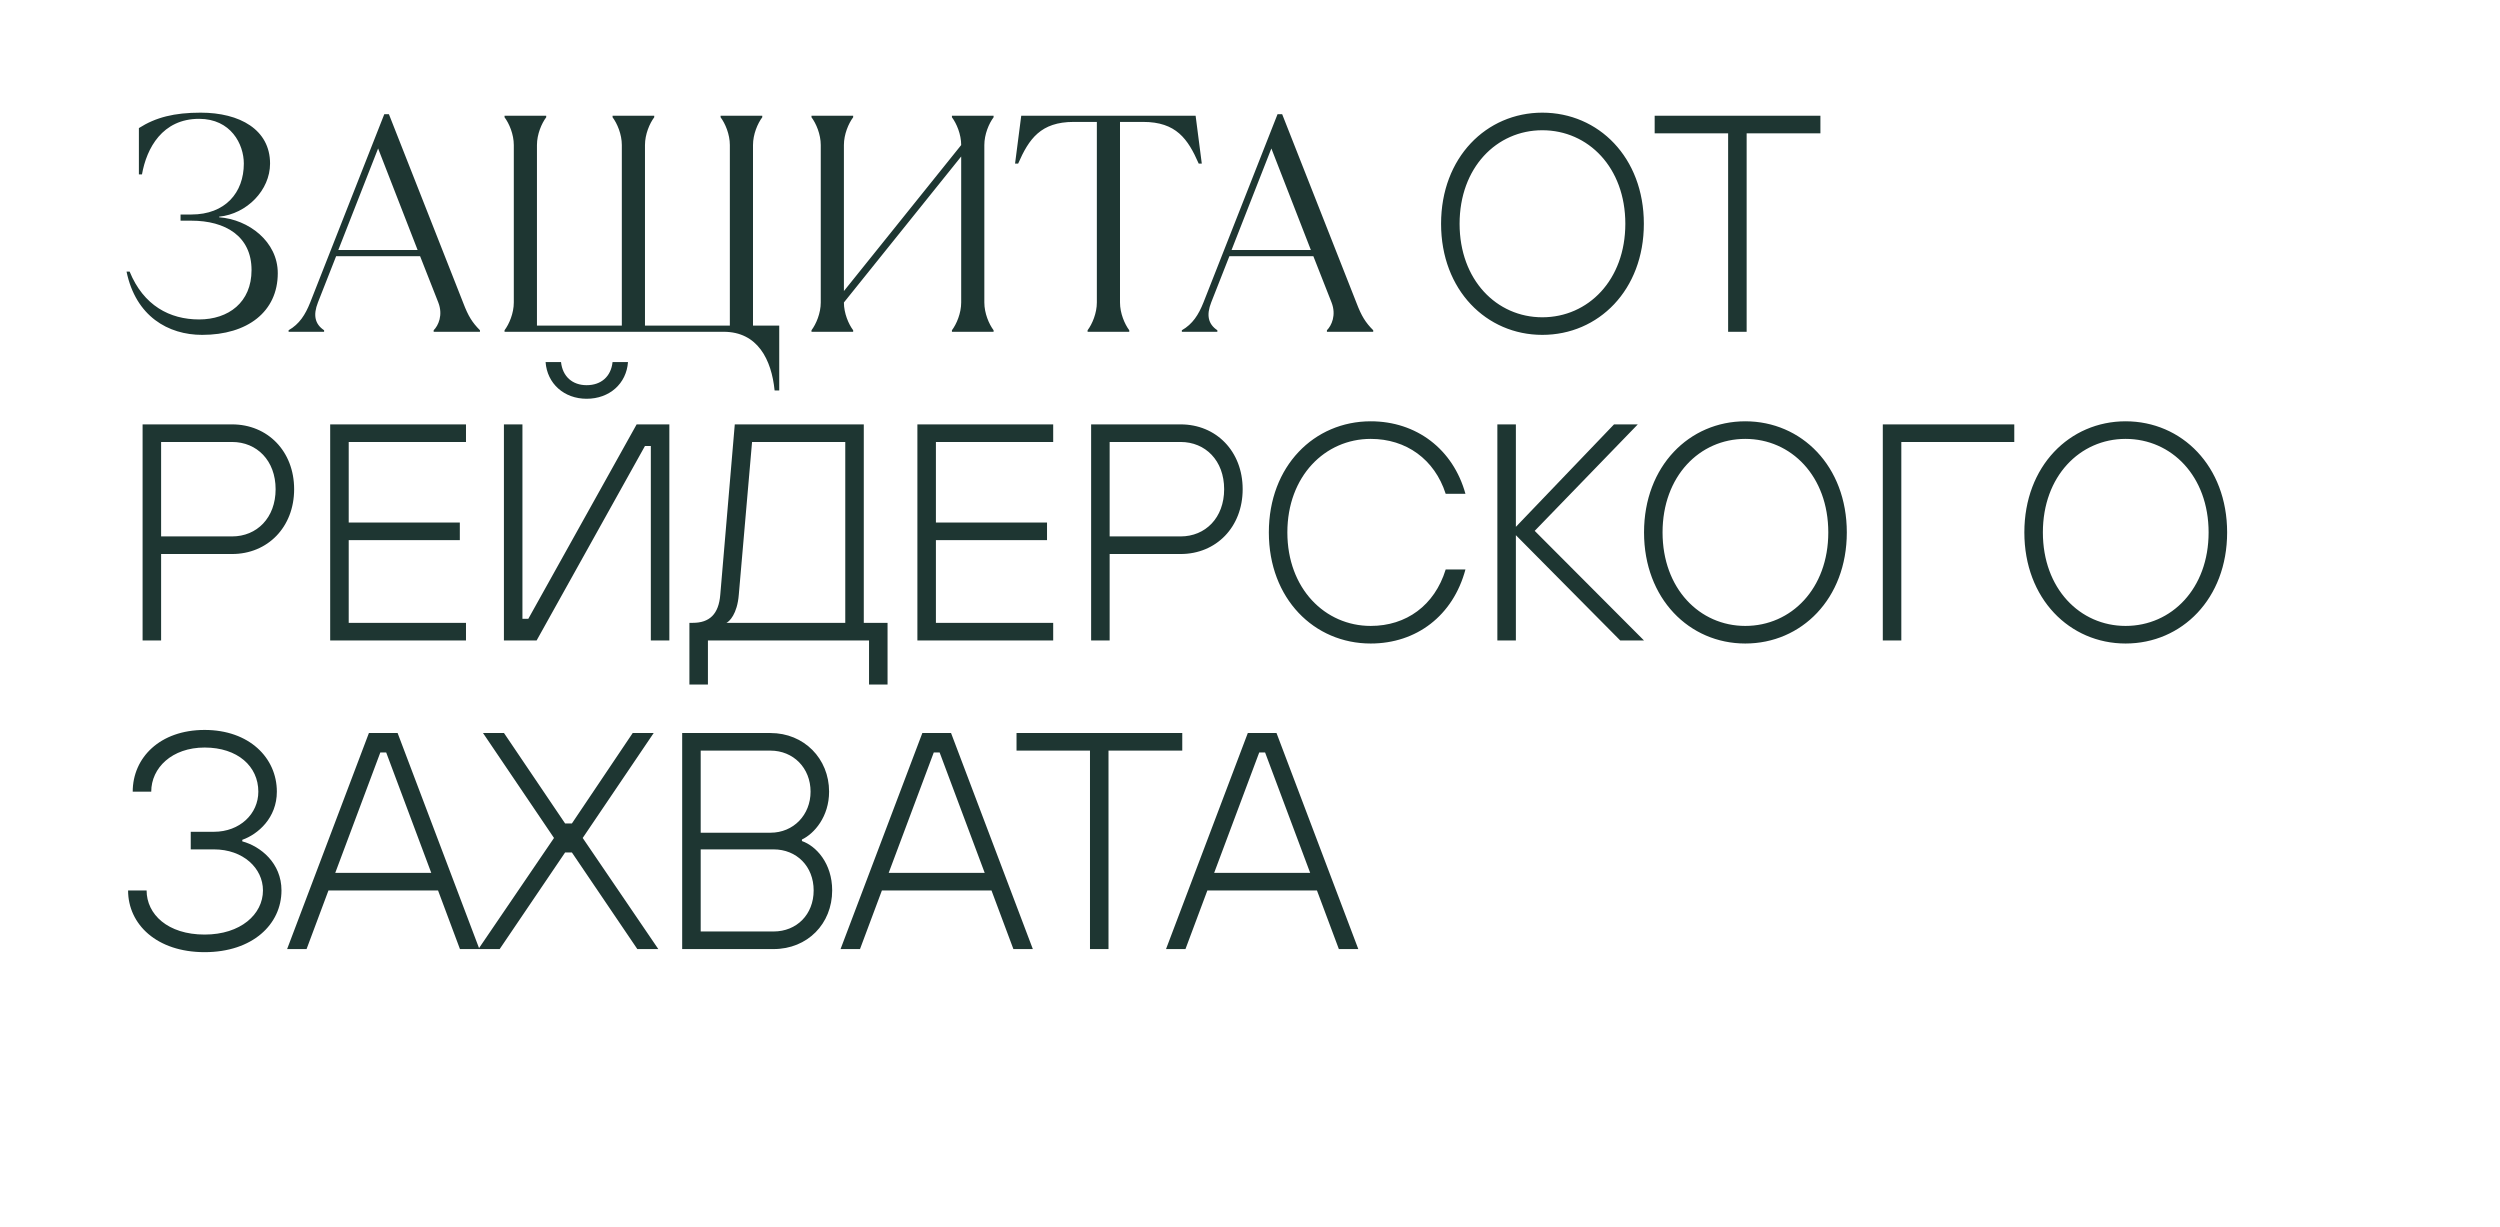 <?xml version="1.0" encoding="UTF-8"?> <svg xmlns="http://www.w3.org/2000/svg" width="324" height="159" viewBox="0 0 324 159" fill="none"> <g clip-path="url(#clip0_178_27)"> <path d="M26.2 43.4C32.08 43.4 36 40.4 36 35.4C36 31.32 32.24 28.44 28.4 28.16V28.08C32 27.72 35 24.64 35 21.2C35 16.8 31.08 14.6 26 14.6C22.6 14.6 20.2 15.2 18 16.6V22.6H18.4C19 19.2 21.04 15.4 25.8 15.4C29.92 15.4 31.6 18.68 31.6 21.2C31.6 24.96 29.2 27.8 24.8 27.8H23.4V28.6H24.8C29.2 28.6 32.6 30.6 32.6 35C32.6 39.2 29.6 41.4 25.8 41.4C22 41.4 18.6 39.6 16.8 35.2H16.4C17.6 41 21.8 43.4 26.2 43.4ZM42.003 43V42.8C40.803 42 40.563 40.84 41.203 39.2L43.563 33.2H54.443L56.803 39.2C57.443 40.84 56.803 42.2 56.203 42.8V43H62.203V42.8C61.203 41.8 60.683 40.96 60.043 39.28L50.403 14.8H49.803L40.203 39.2C39.563 40.8 38.803 42 37.403 42.8V43H42.003ZM49.003 19.24L54.123 32.4H43.843L49.003 19.24ZM100.989 50.6V42.2H97.589V18.8C97.589 17.4 98.189 16 98.789 15.2V15H93.389V15.2C93.989 16 94.589 17.4 94.589 18.8V42.2H83.589V18.8C83.589 17.4 84.189 16 84.789 15.2V15H79.389V15.2C79.989 16 80.589 17.4 80.589 18.8V42.2H69.589V18.8C69.589 17.4 70.189 16 70.789 15.2V15H65.389V15.2C65.989 16 66.589 17.4 66.589 18.8V39.2C66.589 40.6 65.989 42 65.389 42.8V43H93.789C98.189 43 99.989 46.6 100.389 50.6H100.989ZM110.57 43V42.8C109.97 42 109.37 40.6 109.37 39.2L124.57 20.28V39.2C124.57 40.6 123.97 42 123.37 42.8V43H128.77V42.8C128.17 42 127.57 40.6 127.57 39.2V18.8C127.57 17.4 128.17 16 128.77 15.2V15H123.37V15.2C123.97 16 124.57 17.4 124.57 18.8L109.37 37.72V18.8C109.37 17.4 109.97 16 110.57 15.2V15H105.17V15.2C105.77 16 106.37 17.4 106.37 18.8V39.2C106.37 40.6 105.77 42 105.17 42.8V43H110.57ZM146.352 43V42.8C145.752 42 145.152 40.6 145.152 39.2V15.8H148.152C152.432 15.8 153.952 18 155.352 21.2H155.752L154.952 15H132.352L131.552 21.2H131.952C133.352 18 134.872 15.8 139.152 15.8H142.152V39.2C142.152 40.6 141.552 42 140.952 42.8V43H146.352ZM157.769 43V42.8C156.569 42 156.329 40.84 156.969 39.2L159.329 33.2H170.209L172.569 39.2C173.209 40.84 172.569 42.2 171.969 42.8V43H177.969V42.8C176.969 41.8 176.449 40.96 175.809 39.28L166.169 14.8H165.569L155.969 39.2C155.329 40.8 154.569 42 153.169 42.8V43H157.769ZM164.769 19.24L169.889 32.4H159.609L164.769 19.24ZM199.883 43.4C207.162 43.4 213.043 37.6 213.043 29C213.043 20.4 207.162 14.6 199.883 14.6C192.643 14.6 186.763 20.4 186.763 29C186.763 37.6 192.643 43.4 199.883 43.4ZM199.883 41.12C193.963 41.12 189.163 36.28 189.163 29C189.163 21.72 193.963 16.88 199.883 16.88C205.843 16.88 210.643 21.72 210.643 29C210.643 36.28 205.843 41.12 199.883 41.12ZM226.365 43V17.28H235.925V15H214.445V17.28H223.965V43H226.365ZM20.88 83V71.8H30.08C34.68 71.8 38.12 68.32 38.12 63.4C38.12 58.48 34.68 55 30.08 55H18.48V83H20.88ZM20.88 57.28H30.08C33.28 57.28 35.72 59.68 35.72 63.4C35.72 67.12 33.28 69.52 30.08 69.52H20.88V57.28ZM60.392 83V80.72H45.193V70H59.593V67.72H45.193V57.28H60.392V55H42.792V83H60.392ZM76.028 51.68C78.988 51.68 81.188 49.72 81.388 46.92H79.388C79.188 48.8 77.908 49.92 76.028 49.92C74.188 49.92 72.908 48.8 72.708 46.92H70.708C70.908 49.72 73.108 51.68 76.028 51.68ZM69.548 83L83.588 57.8H84.348V83H86.748V55H82.508L68.468 80.2H67.708V55H65.308V83H69.548ZM91.747 88.72V83H112.627V88.72H115.027V80.72H111.947V55H95.227L93.347 77.08C93.147 79.6 91.947 80.72 89.787 80.72H89.347V88.72H91.747ZM94.147 80.72C94.507 80.56 95.547 79.6 95.747 77.08L97.467 57.28H109.547V80.72H94.147ZM136.494 83V80.72H121.294V70H135.694V67.72H121.294V57.28H136.494V55H118.894V83H136.494ZM143.81 83V71.8H153.01C157.61 71.8 161.05 68.32 161.05 63.4C161.05 58.48 157.61 55 153.01 55H141.41V83H143.81ZM143.81 57.28H153.01C156.21 57.28 158.65 59.68 158.65 63.4C158.65 67.12 156.21 69.52 153.01 69.52H143.81V57.28ZM177.642 83.4C183.562 83.4 188.322 79.8 189.922 73.8H187.362C185.922 78.48 182.242 81.12 177.642 81.12C171.722 81.12 166.842 76.28 166.842 69C166.842 61.72 171.722 56.88 177.642 56.88C182.242 56.88 185.922 59.52 187.362 64H189.922C188.322 58.2 183.562 54.6 177.642 54.6C170.322 54.6 164.442 60.4 164.442 69C164.442 77.6 170.322 83.4 177.642 83.4ZM196.458 83V69.36L209.978 83H213.058L198.898 68.8L212.258 55H209.178L196.458 68.28V55H194.058V83H196.458ZM226.187 83.4C233.467 83.4 239.347 77.6 239.347 69C239.347 60.4 233.467 54.6 226.187 54.6C218.947 54.6 213.067 60.4 213.067 69C213.067 77.6 218.947 83.4 226.187 83.4ZM226.187 81.12C220.267 81.12 215.467 76.28 215.467 69C215.467 61.72 220.267 56.88 226.187 56.88C232.147 56.88 236.947 61.72 236.947 69C236.947 76.28 232.147 81.12 226.187 81.12ZM246.411 83V57.28H261.051V55H244.011V83H246.411ZM275.476 83.4C282.756 83.4 288.636 77.6 288.636 69C288.636 60.4 282.756 54.6 275.476 54.6C268.236 54.6 262.356 60.4 262.356 69C262.356 77.6 268.236 83.4 275.476 83.4ZM275.476 81.12C269.556 81.12 264.756 76.28 264.756 69C264.756 61.72 269.556 56.88 275.476 56.88C281.436 56.88 286.236 61.72 286.236 69C286.236 76.28 281.436 81.12 275.476 81.12ZM26.52 123.4C32.72 123.4 36.48 119.8 36.48 115.4C36.48 111.84 33.76 109.68 31.4 109.04V108.84C33.44 108.12 35.88 106 35.88 102.6C35.88 98.2 32.28 94.6 26.52 94.6C20.72 94.6 17.2 98.2 17.2 102.6H19.6C19.6 99.52 22.28 96.88 26.52 96.88C30.8 96.88 33.48 99.32 33.48 102.6C33.48 105.48 31.08 107.8 27.72 107.8H24.72V110.08H27.72C31.52 110.08 34.08 112.52 34.08 115.4C34.08 118.48 31.2 121.12 26.52 121.12C21.72 121.12 19 118.48 19 115.4H16.6C16.6 119.8 20.32 123.4 26.52 123.4ZM62.13 123L51.53 95H47.81L37.21 123H39.73L42.57 115.4H56.77L59.61 123H62.13ZM49.29 97.52H50.05L55.89 113.12H43.45L49.29 97.52ZM64.758 123L73.238 110.48H74.118L82.598 123H85.318L75.518 108.6L84.718 95H81.998L74.118 106.72H73.238L65.318 95H62.598L71.798 108.6L61.998 123H64.758ZM100.25 123C104.65 123 107.85 119.72 107.85 115.4C107.85 111.88 105.77 109.64 103.93 109V108.8C105.53 108.04 107.45 105.84 107.45 102.6C107.45 98.32 104.21 95 99.85 95H88.41V123H100.25ZM90.81 97.28H99.85C102.81 97.28 105.05 99.52 105.05 102.6C105.05 105.6 102.85 107.92 99.85 107.92H90.81V97.28ZM90.81 110.08H100.25C103.25 110.08 105.45 112.28 105.45 115.4C105.45 118.52 103.25 120.72 100.25 120.72H90.81V110.08ZM133.856 123L123.256 95H119.536L108.936 123H111.456L114.296 115.4H128.496L131.336 123H133.856ZM121.016 97.52H121.776L127.616 113.12H115.176L121.016 97.52ZM143.662 123V97.28H153.222V95H131.742V97.28H141.262V123H143.662ZM176.036 123L165.436 95H161.716L151.116 123H153.636L156.476 115.4H170.676L173.516 123H176.036ZM163.196 97.52H163.956L169.796 113.12H157.356L163.196 97.52Z" fill="#1E3632"></path> </g> <defs> <clipPath id="clip0_178_27"> <rect width="324" height="159" fill="white"></rect> </clipPath> </defs> </svg> 